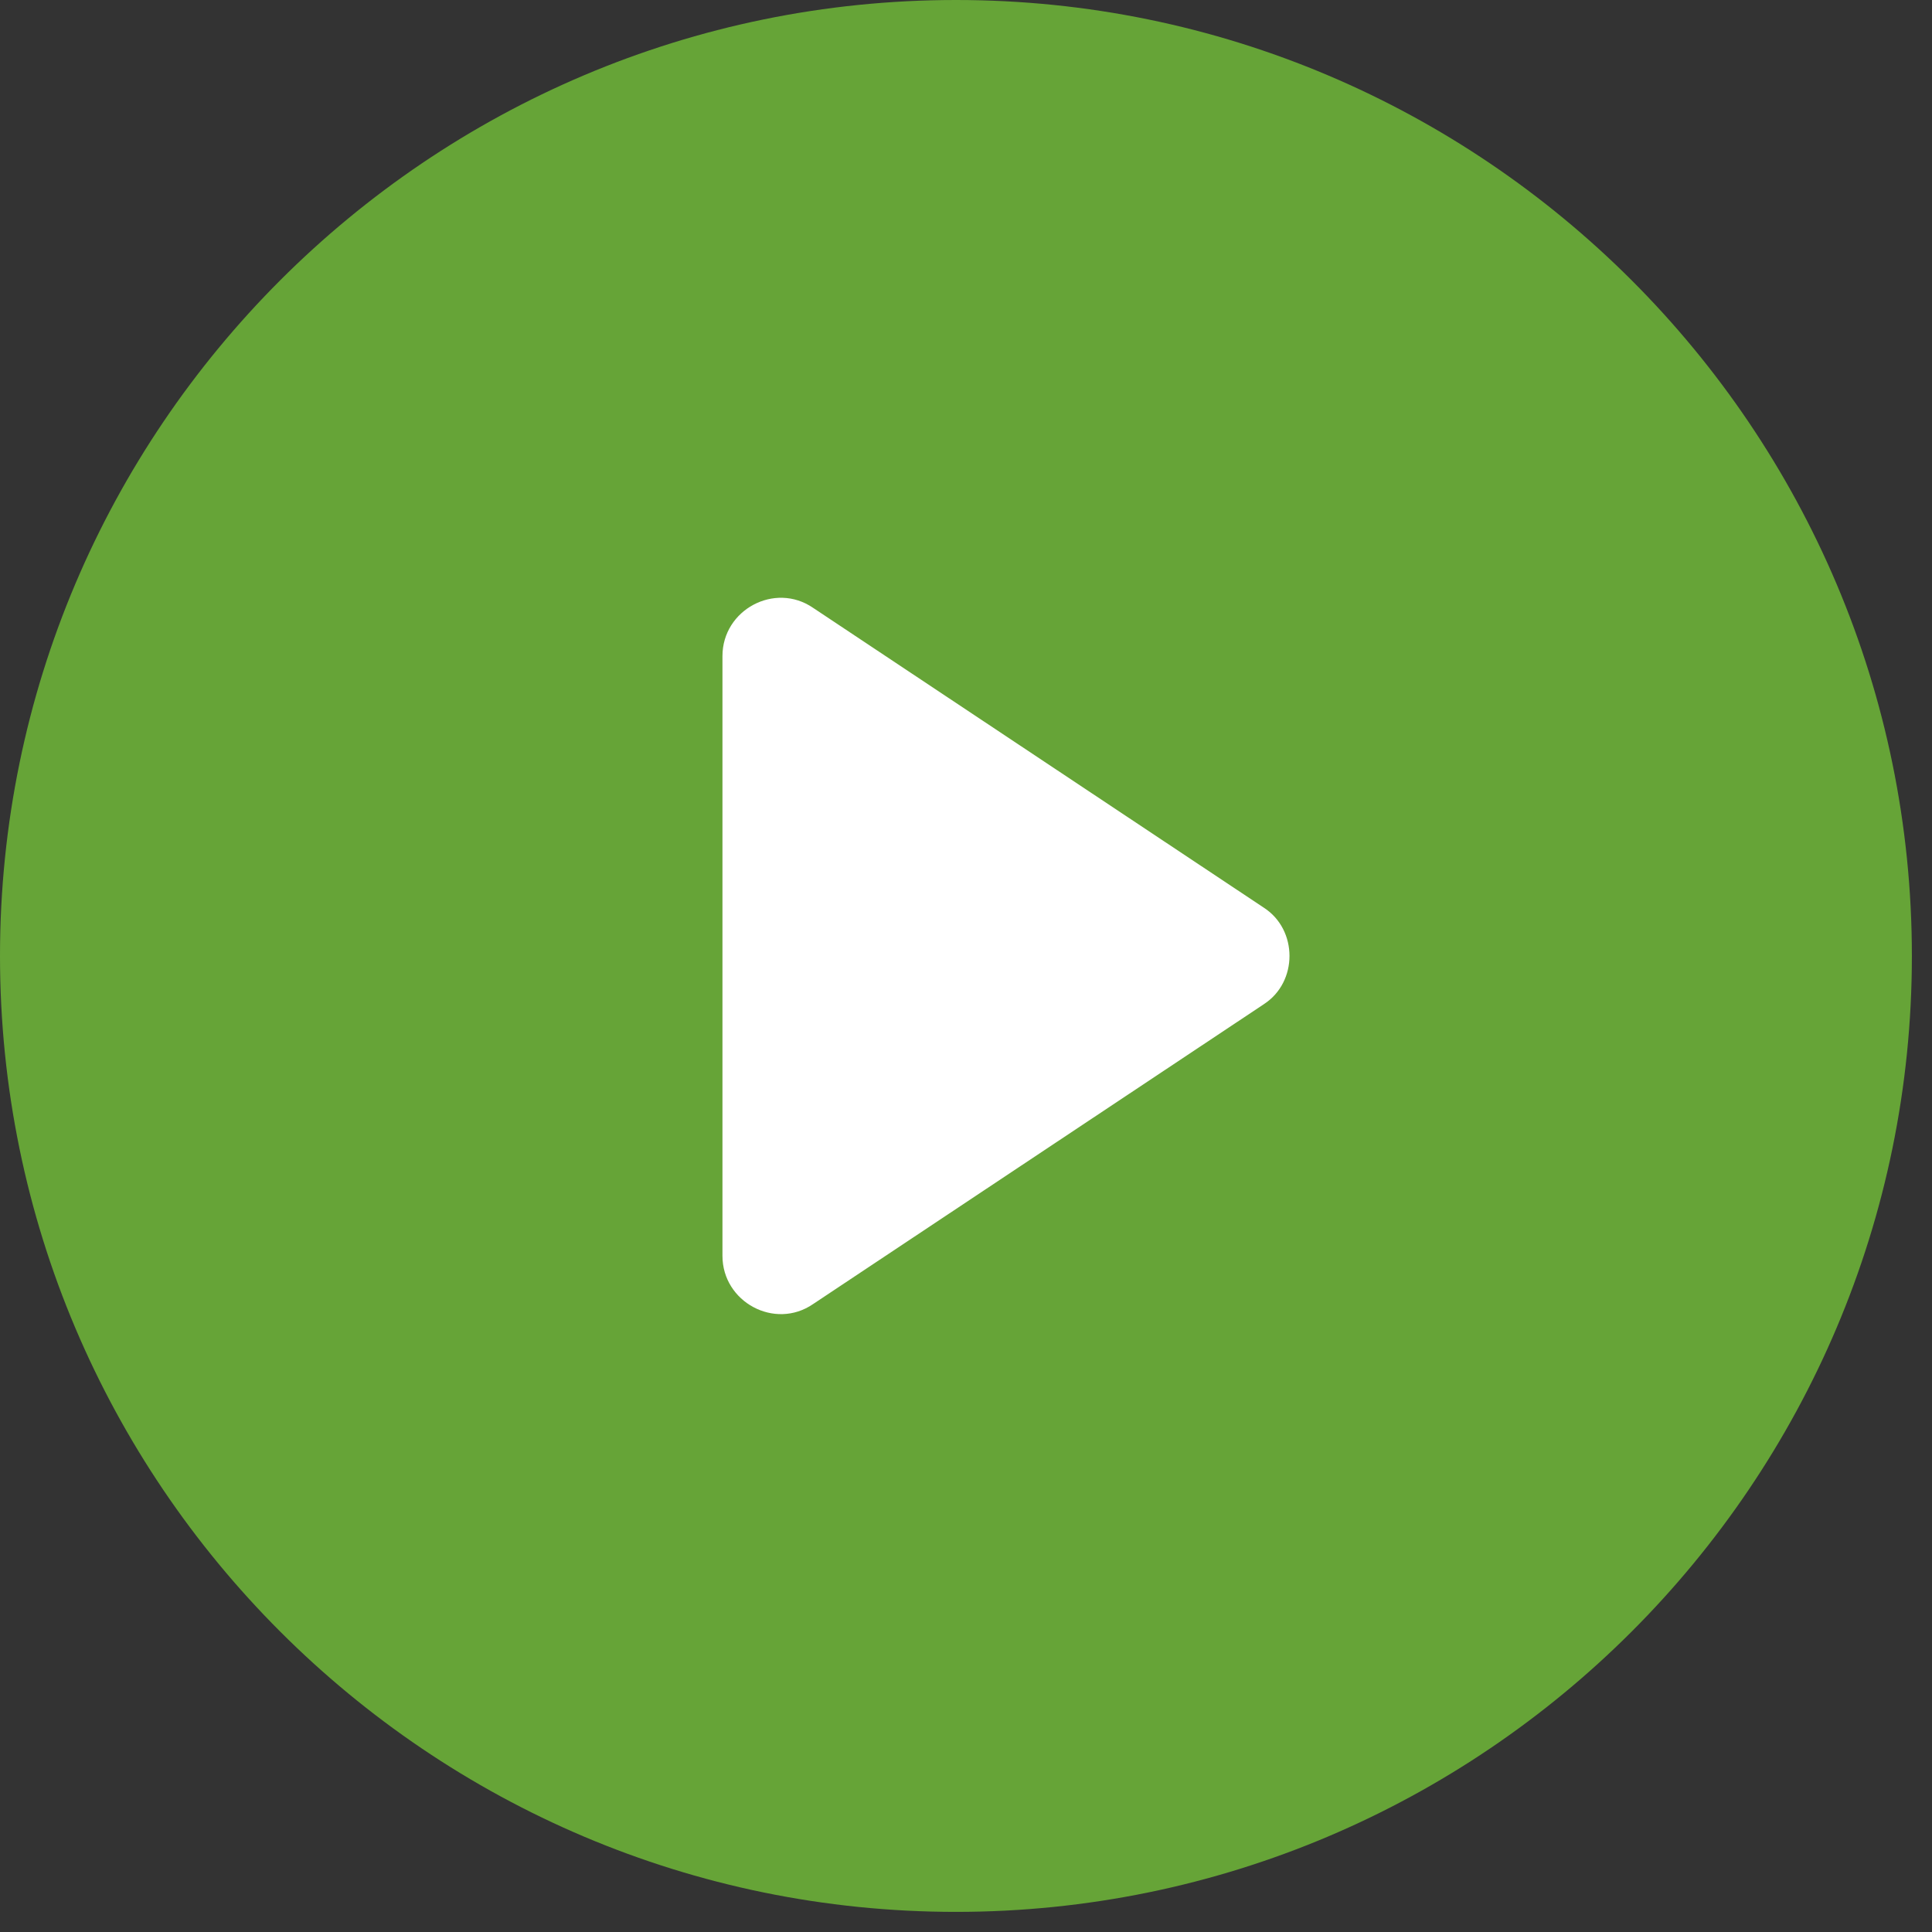 <svg xmlns="http://www.w3.org/2000/svg" width="70" height="70" viewBox="0 0 70 70">
    <rect x="0" y="0" width="70" height="70" fill="#333333" stroke="none"/>
    <g fill="none" fill-rule="evenodd">
        <path fill="#66A437" fill-rule="nonzero" d="M34.635 0C15.532 0 0 15.532 0 34.635 0 53.74 15.532 69.271 34.635 69.271c19.104 0 34.636-15.532 34.636-34.636C69.27 15.532 53.739 0 34.635 0z"/>
        <path fill="#FFF" d="M45.792 36.384L29.458 47.25c-1.385.949-3.282-.074-3.282-1.749v-21.73c0-1.677 1.897-2.697 3.282-1.749l16.331 10.864c1.242.8 1.242 2.697.003 3.497v.001z"/>
    </g>
</svg>
